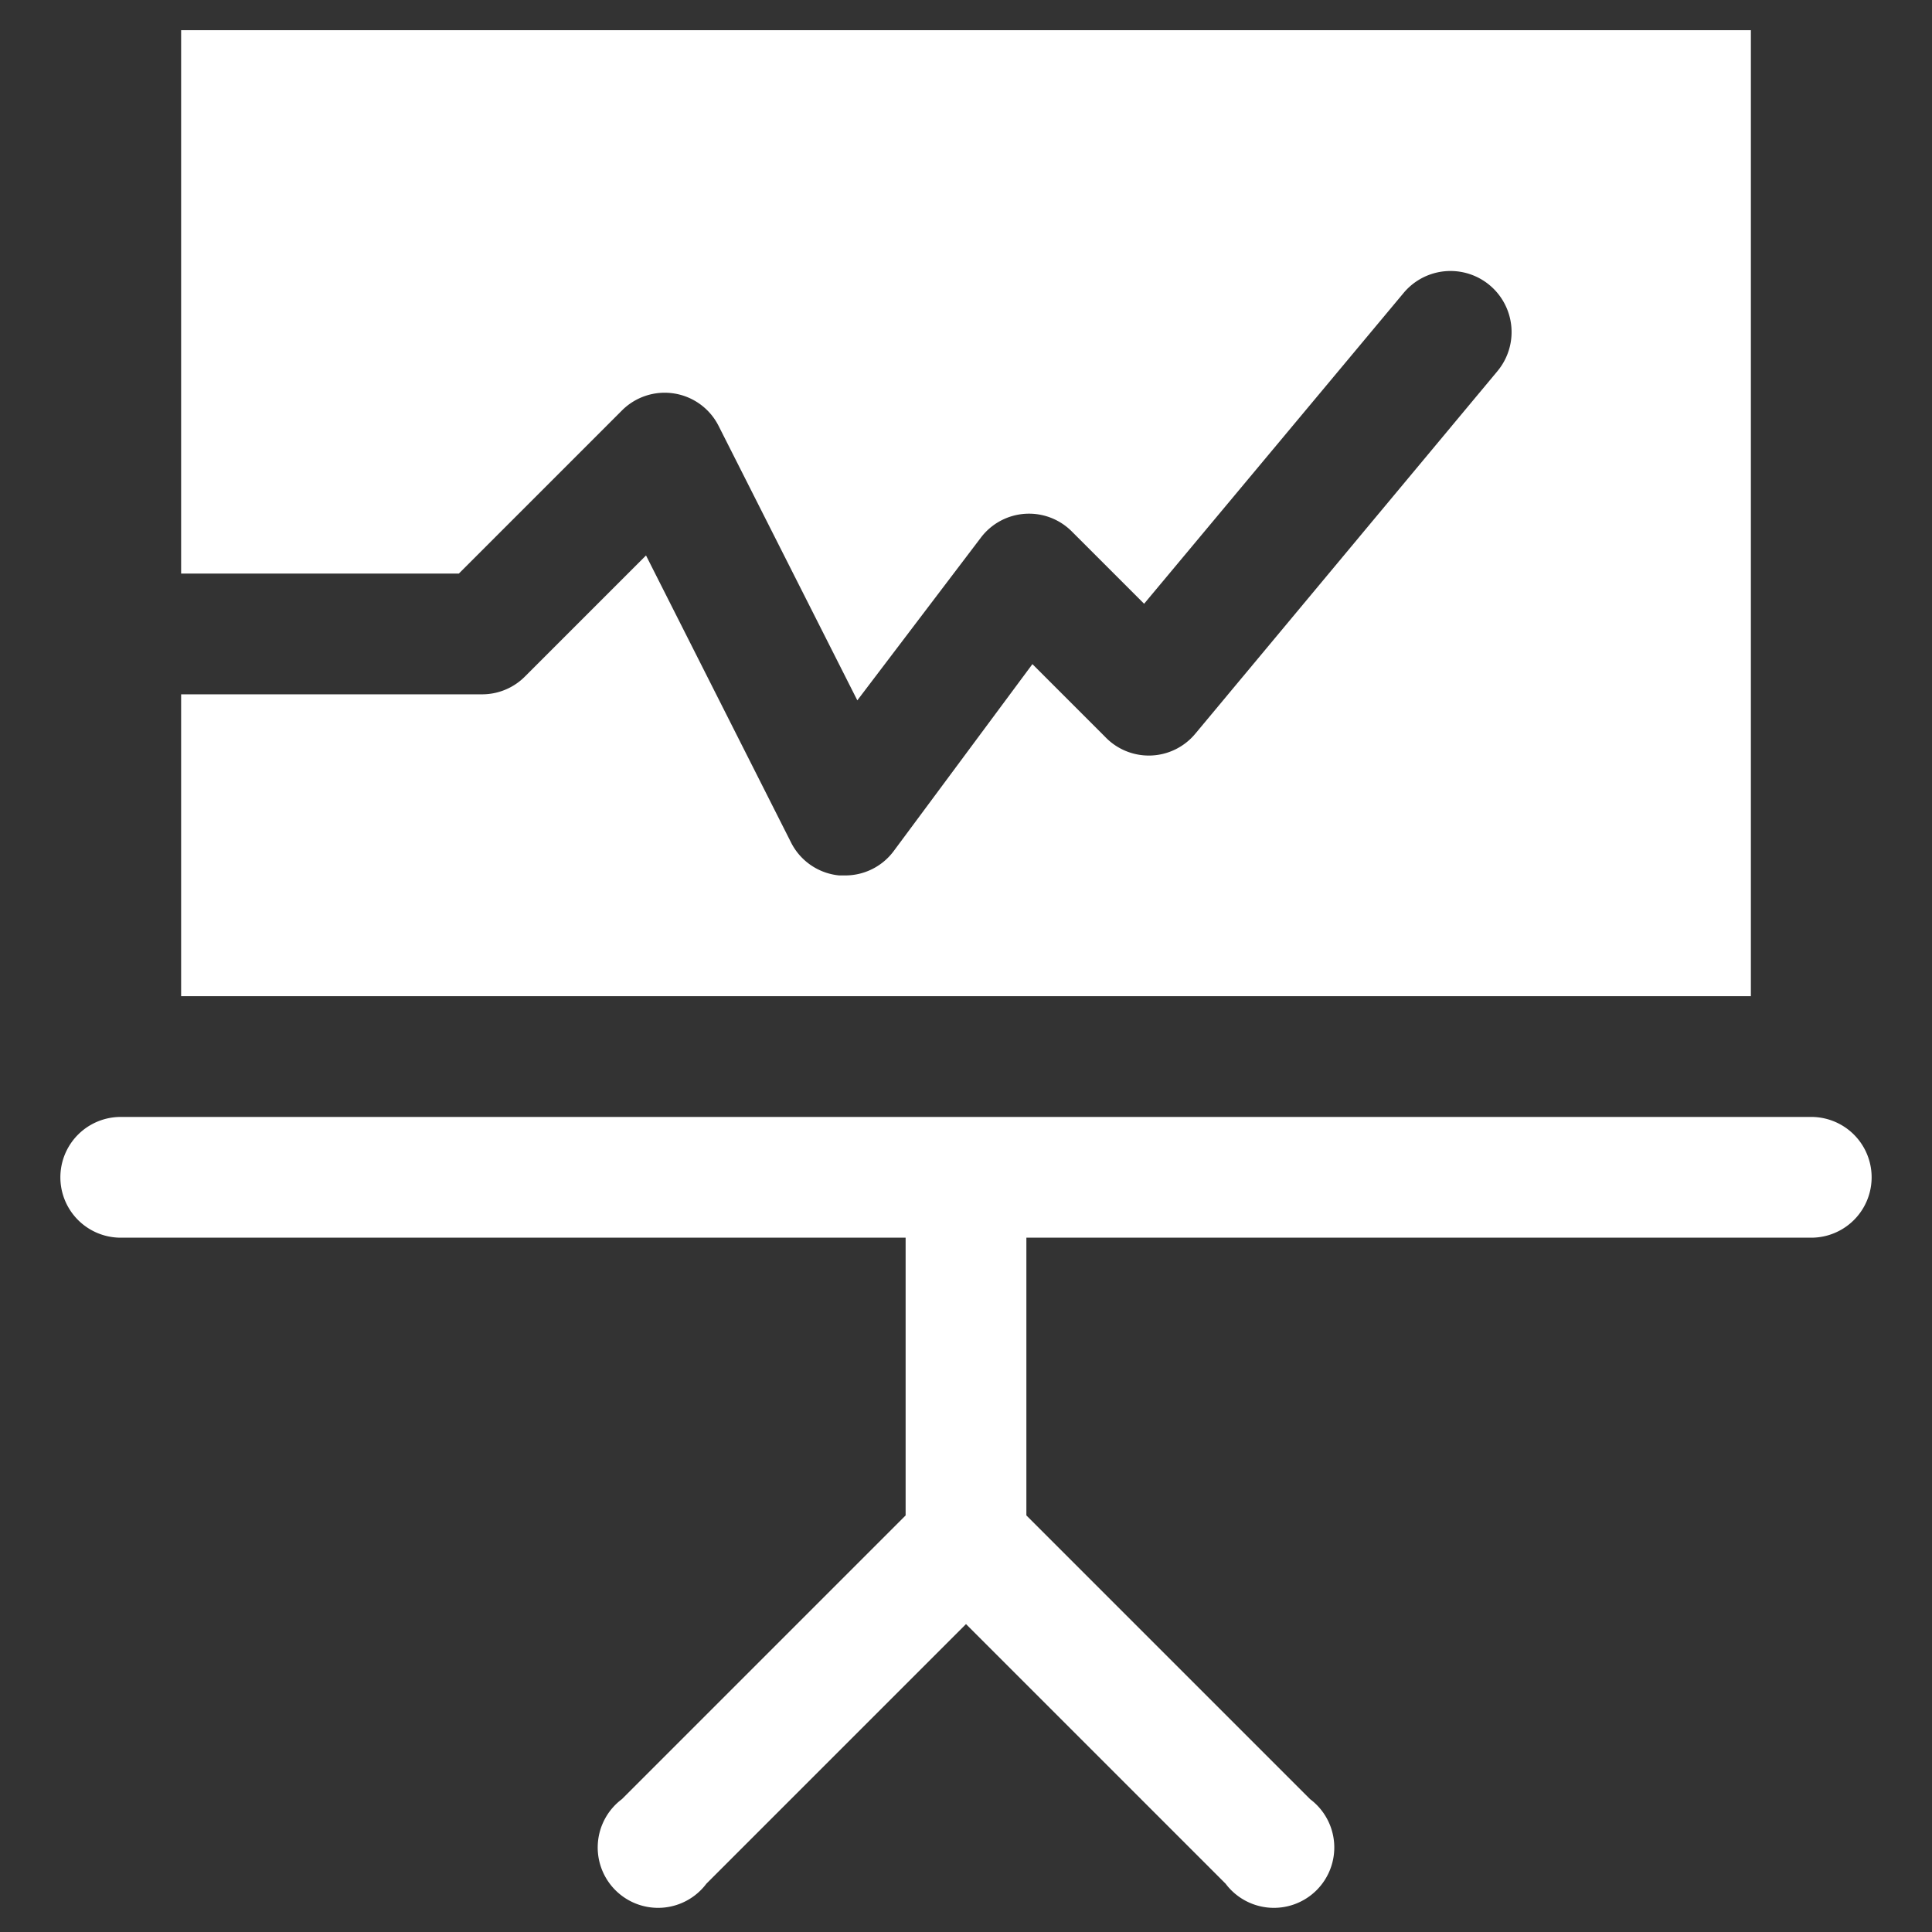 <svg xmlns="http://www.w3.org/2000/svg" viewBox="0 0 64 64" aria-labelledby="title"
aria-describedby="desc" role="img" xmlns:xlink="http://www.w3.org/1999/xlink">
  <rect x="0" y="0" width="64" height="64" fill="#333333" stroke="none"/>
  <title>Business Report</title>
  <desc>A solid styled icon from Orion Icon Library.</desc>
  <path data-name="layer2"
  d="M60 37H4a2 2 0 0 0 0 4h26v9.2l-9.4 9.4a2 2 0 1 0 2.8 2.8l8.6-8.6 8.6 8.6a2 2 0 1 0 2.8-2.8L34 50.2V41h26a2 2 0 0 0 0-4z"
  fill="#ffffff"></path>
  <path data-name="layer1" d="M58 1H6v18h9.2l5.4-5.4a2 2 0 0 1 3.2.5l4.6 9.1 4.1-5.4a2 2 0 0 1 3-.2l2.4 2.4 8.6-10.3a2 2 0 1 1 3.1 2.6l-10 12a2 2 0 0 1-3 .1L34.2 22l-4.6 6.2a2 2 0 0 1-1.6.8h-.2a2 2 0 0 1-1.6-1.1l-4.8-9.5-4 4a2 2 0 0 1-1.4.6H6v10h52z"
  fill="#ffffff"></path>
</svg>